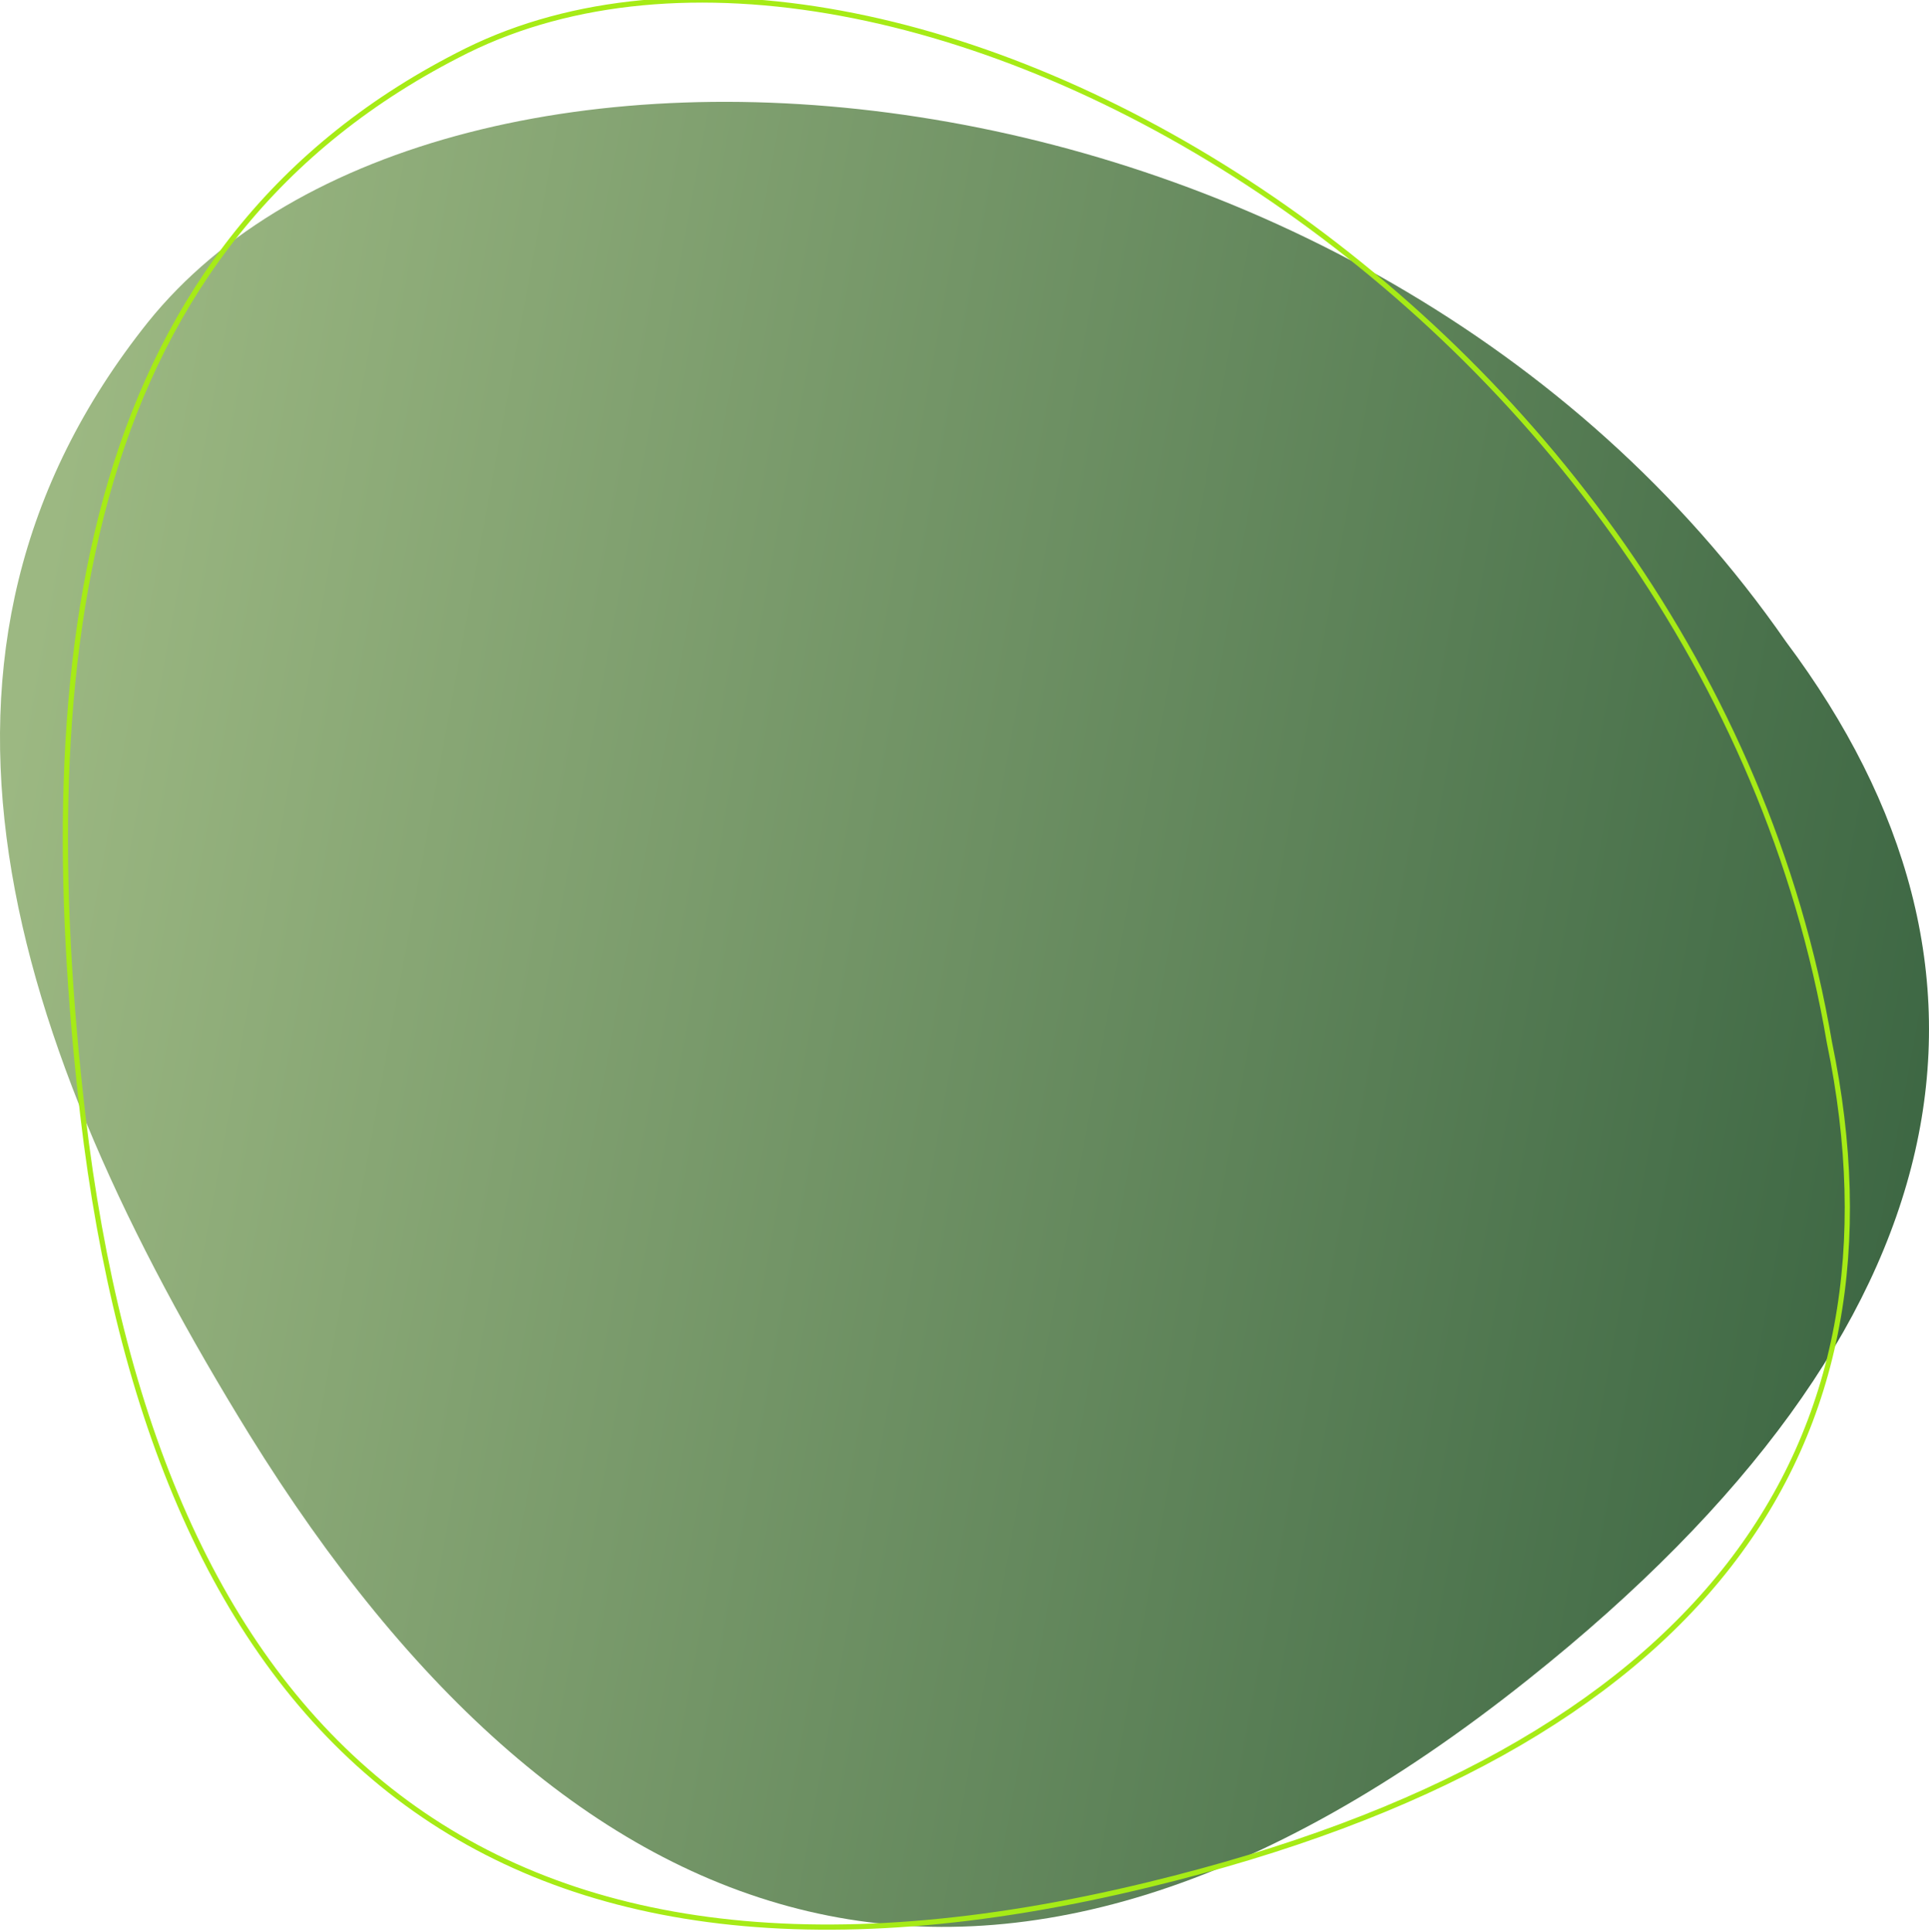 <?xml version="1.0" encoding="utf-8"?>
<svg width="370px" height="370.655px" viewBox="0 0 370 370.655" version="1.1" xmlns:xlink="http://www.w3.org/1999/xlink" xmlns="http://www.w3.org/2000/svg">
  <defs>
    <linearGradient gradientUnits="userSpaceOnUse" x1="2.811" y1="141.559" x2="586.804" y2="248.879" id="gradient_1">
      <stop offset="0%" stop-color="#9CB882" />
      <stop offset="100%" stop-color="#06381F" />
    </linearGradient>
    <path d="M342.579 123.101C389.547 185.873 378.134 254.471 293.146 322.128C190.38 404.134 109.363 374.409 47.872 275.247C1.313 199.833 -22.15 125.086 28.383 61.796C84.651 -8.201 261.643 6.433 342.579 123.101Z" id="path_1" />
    <path d="M350.894 199.928C366.993 277.559 327.147 335.649 220.346 361.51C91.12 392.959 29.686 331.141 15.887 213.922C5.579 124.862 16.131 46.261 89.517 9.721C171.028 -30.53 326.794 58.354 350.894 199.928Z" id="path_2" />
    <clipPath id="mask_1">
      <use xlink:href="#path_1" />
    </clipPath>
    <clipPath id="mask_2">
      <use xlink:href="#path_2" />
    </clipPath>
  </defs>
  <g id="Gruppieren">
    <path d="M342.579 123.101C389.547 185.873 378.134 254.471 293.146 322.128C190.38 404.134 109.363 374.409 47.872 275.247C1.313 199.833 -22.15 125.086 28.383 61.796C84.651 -8.201 261.643 6.433 342.579 123.101Z" id="Mask" fill="url(#gradient_1)" fill-rule="evenodd" stroke="none" />
    <path d="M350.894 199.928C366.993 277.559 327.147 335.649 220.346 361.51C91.12 392.959 29.686 331.141 15.887 213.922C5.579 124.862 16.131 46.261 89.517 9.721C171.028 -30.53 326.794 58.354 350.894 199.928Z" id="Mask-Copy-3" fill="none" fill-rule="evenodd" stroke="#A6EB16" stroke-width="1" />
  </g>
</svg>